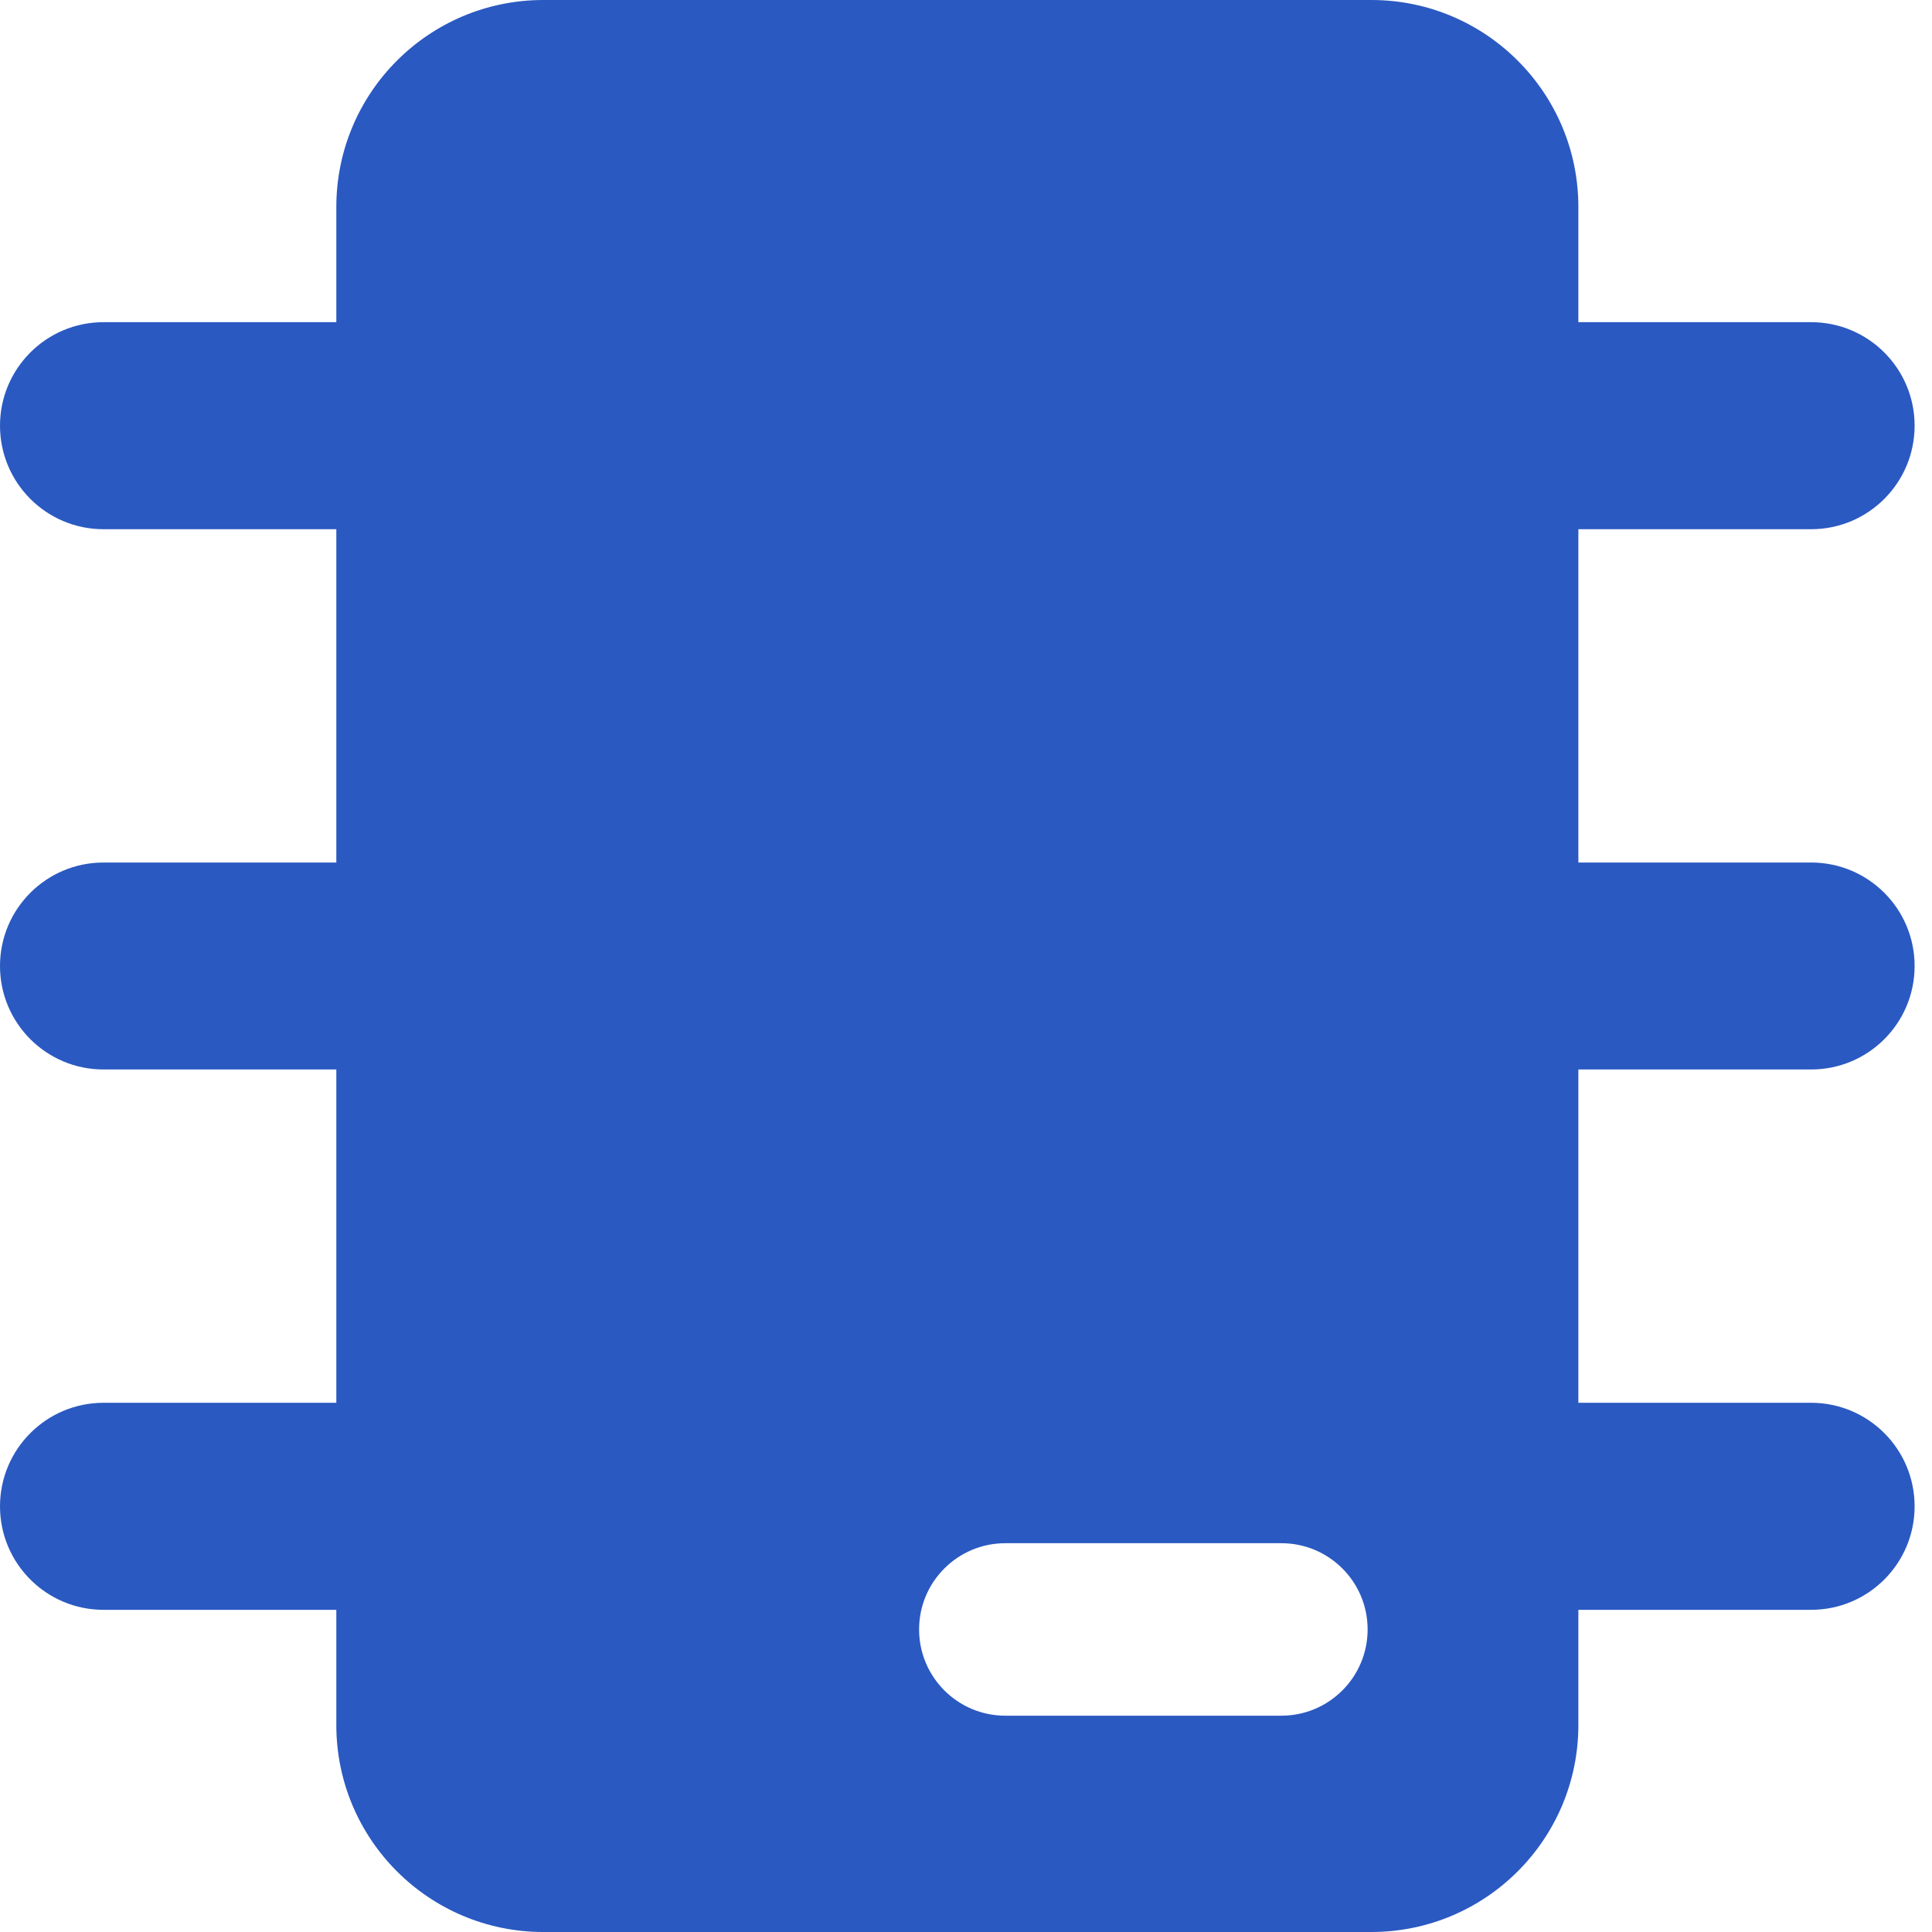 <svg xmlns="http://www.w3.org/2000/svg" width="25" height="25" viewBox="0 0 25 25" fill="none"><path fill-rule="evenodd" clip-rule="evenodd" d="M4.352 2.679C4.352 1.199 5.551 0 7.031 0H17.745C19.224 0 20.424 1.199 20.424 2.679V4.169H23.436C24.176 4.169 24.775 4.769 24.775 5.508C24.775 6.248 24.176 6.848 23.436 6.848H20.424V11.161H23.436C24.176 11.161 24.775 11.76 24.775 12.5C24.775 13.24 24.176 13.839 23.436 13.839H20.424V18.152H23.436C24.176 18.152 24.775 18.752 24.775 19.492C24.775 20.231 24.176 20.831 23.436 20.831H20.424V22.321C20.424 23.801 19.224 25 17.745 25H7.031C5.551 25 4.352 23.801 4.352 22.321V20.831H1.339C0.6 20.831 0 20.231 0 19.492C0 18.752 0.6 18.152 1.339 18.152H4.352V13.839H1.339C0.6 13.839 0 13.24 0 12.5C0 11.76 0.6 11.161 1.339 11.161H4.352V6.848H1.339C0.6 6.848 0 6.248 0 5.508C0 4.769 0.6 4.169 1.339 4.169H4.352V2.679ZM13.009 19.969C12.393 19.969 11.893 20.468 11.893 21.085C11.893 21.701 12.393 22.201 13.009 22.201H16.581C17.197 22.201 17.697 21.701 17.697 21.085C17.697 20.468 17.197 19.969 16.581 19.969H13.009Z" fill="#2A59C1"></path></svg>